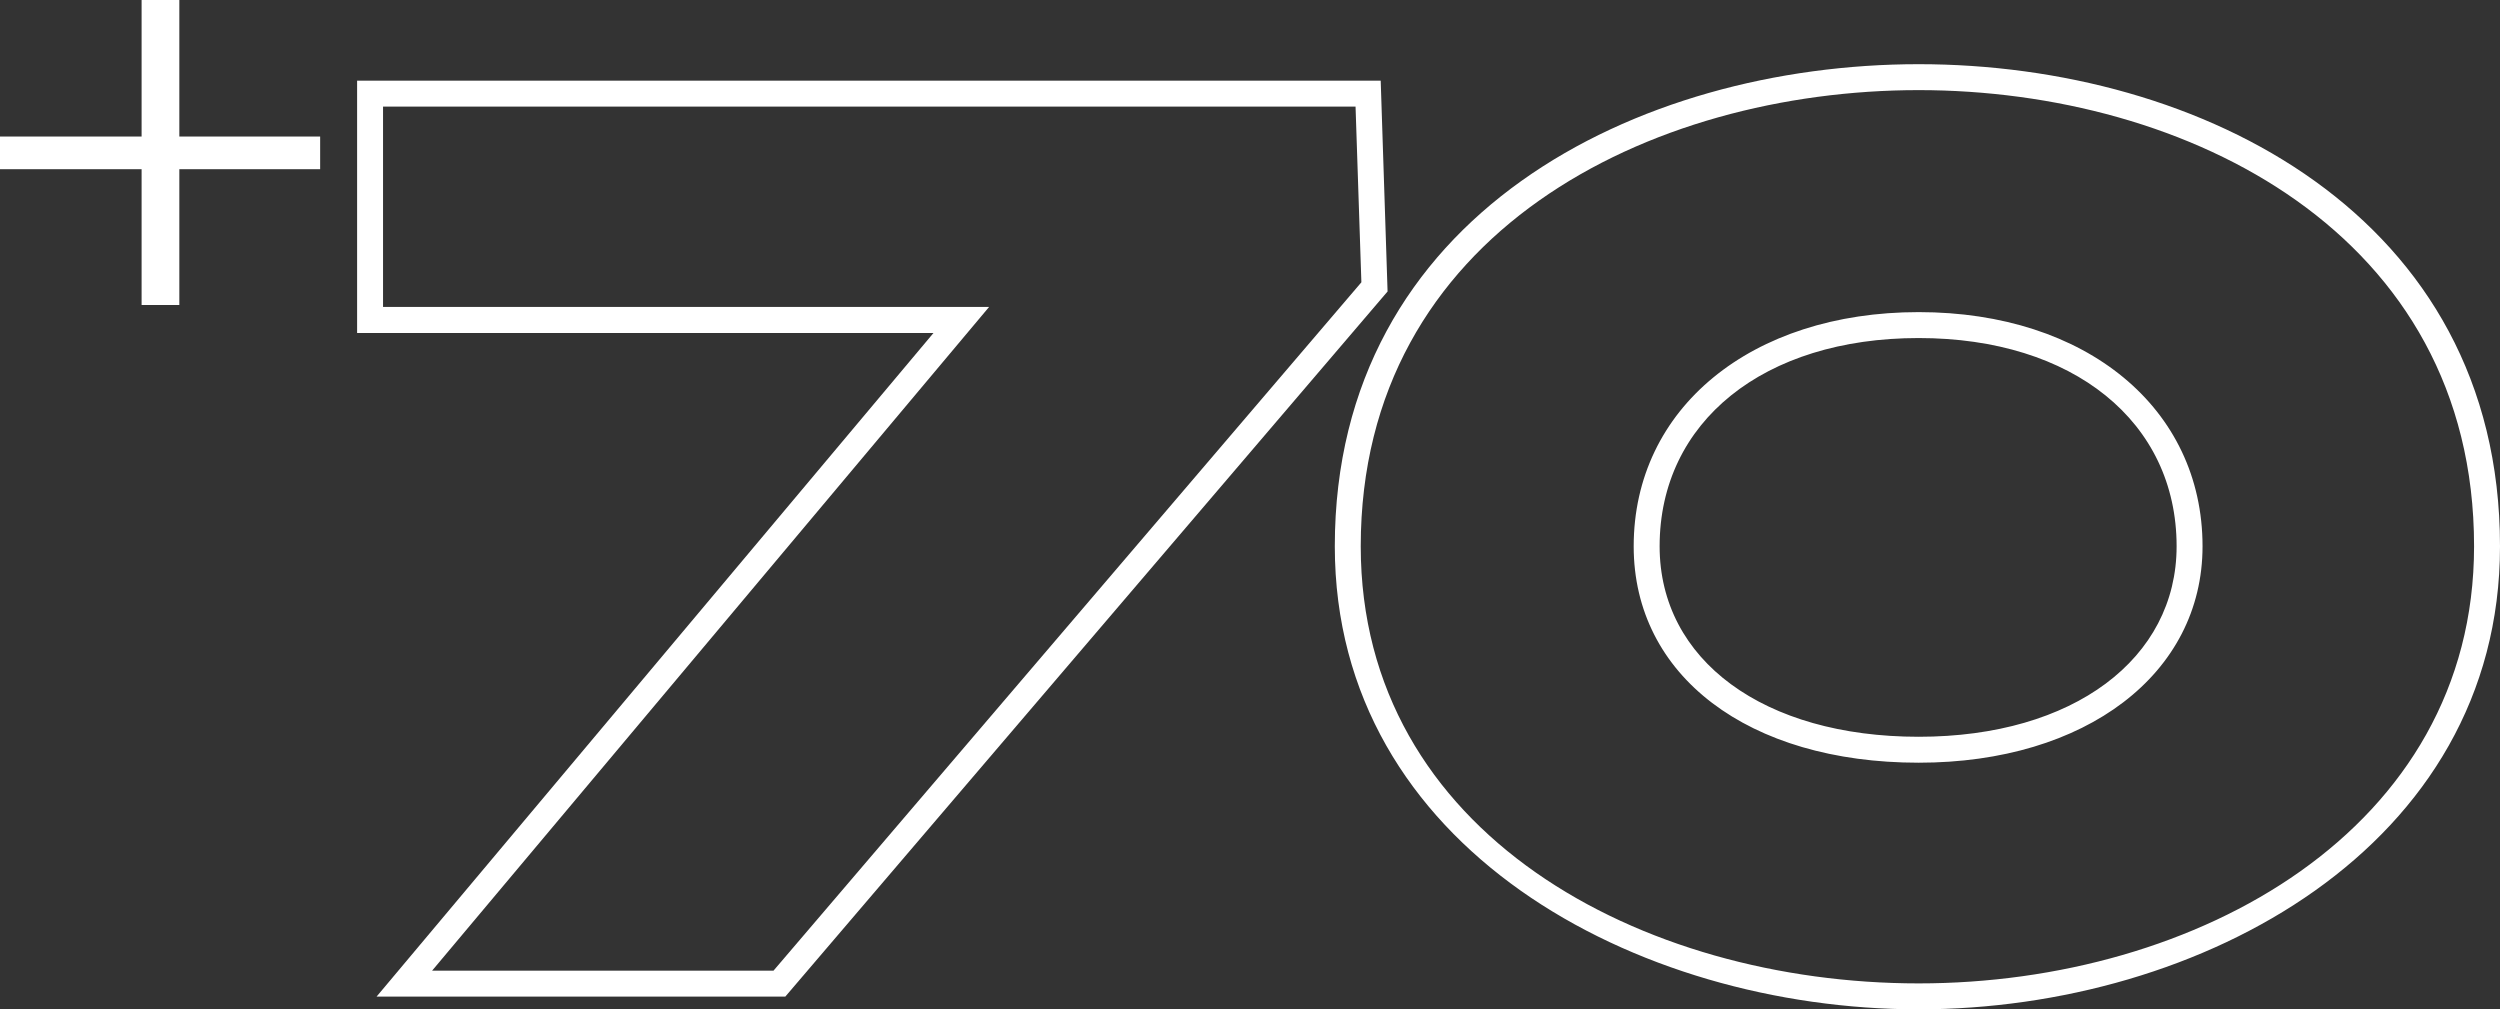 <svg xmlns="http://www.w3.org/2000/svg" id="Capa_1" viewBox="0 0 192.8 77.85"><rect x="0" y="0" width="192.8" height="77.85" fill="#333333" stroke="none"/><defs><style>      .st0 {        fill: #fff;      }    </style></defs><path class="st0" d="M10.92,23.52v-10.47H0v-2.52h10.92V0h2.91v10.53h10.86v2.52h-10.86v10.47s-2.91,0-2.91,0Z"></path><g><path class="st0" d="M60.57,76.86h-31.53l42.95-51.18H27.54V6.22h78.94l.53,16.26-.25.29-46.19,54.08ZM33.33,74.86h26.32l45.34-53.09-.45-13.55H29.54v15.45h46.74l-42.95,51.18Z"></path><path class="st0" d="M147.97,77.84c-21.83,0-45.03-12.52-45.03-35.71,0-25.55,23.34-37.18,45.03-37.18s44.83,11.64,44.83,37.18c0,23.2-23.1,35.71-44.83,35.71ZM147.97,6.95c-20.72,0-43.03,11.01-43.03,35.18,0,22.13,21.64,33.71,43.03,33.71s42.83-11.82,42.83-33.71c0-24.17-22.2-35.18-42.83-35.18ZM147.97,58.82c-13.15,0-21.98-6.71-21.98-16.69,0-10.63,9.04-18.06,21.98-18.06s21.89,7.43,21.89,18.06c0,9.83-9,16.69-21.89,16.69ZM147.97,26.07c-11.95,0-19.98,6.45-19.98,16.06,0,8.79,8.03,14.69,19.98,14.69s19.89-6.04,19.89-14.69c0-9.61-7.99-16.06-19.89-16.06Z"></path></g></svg>